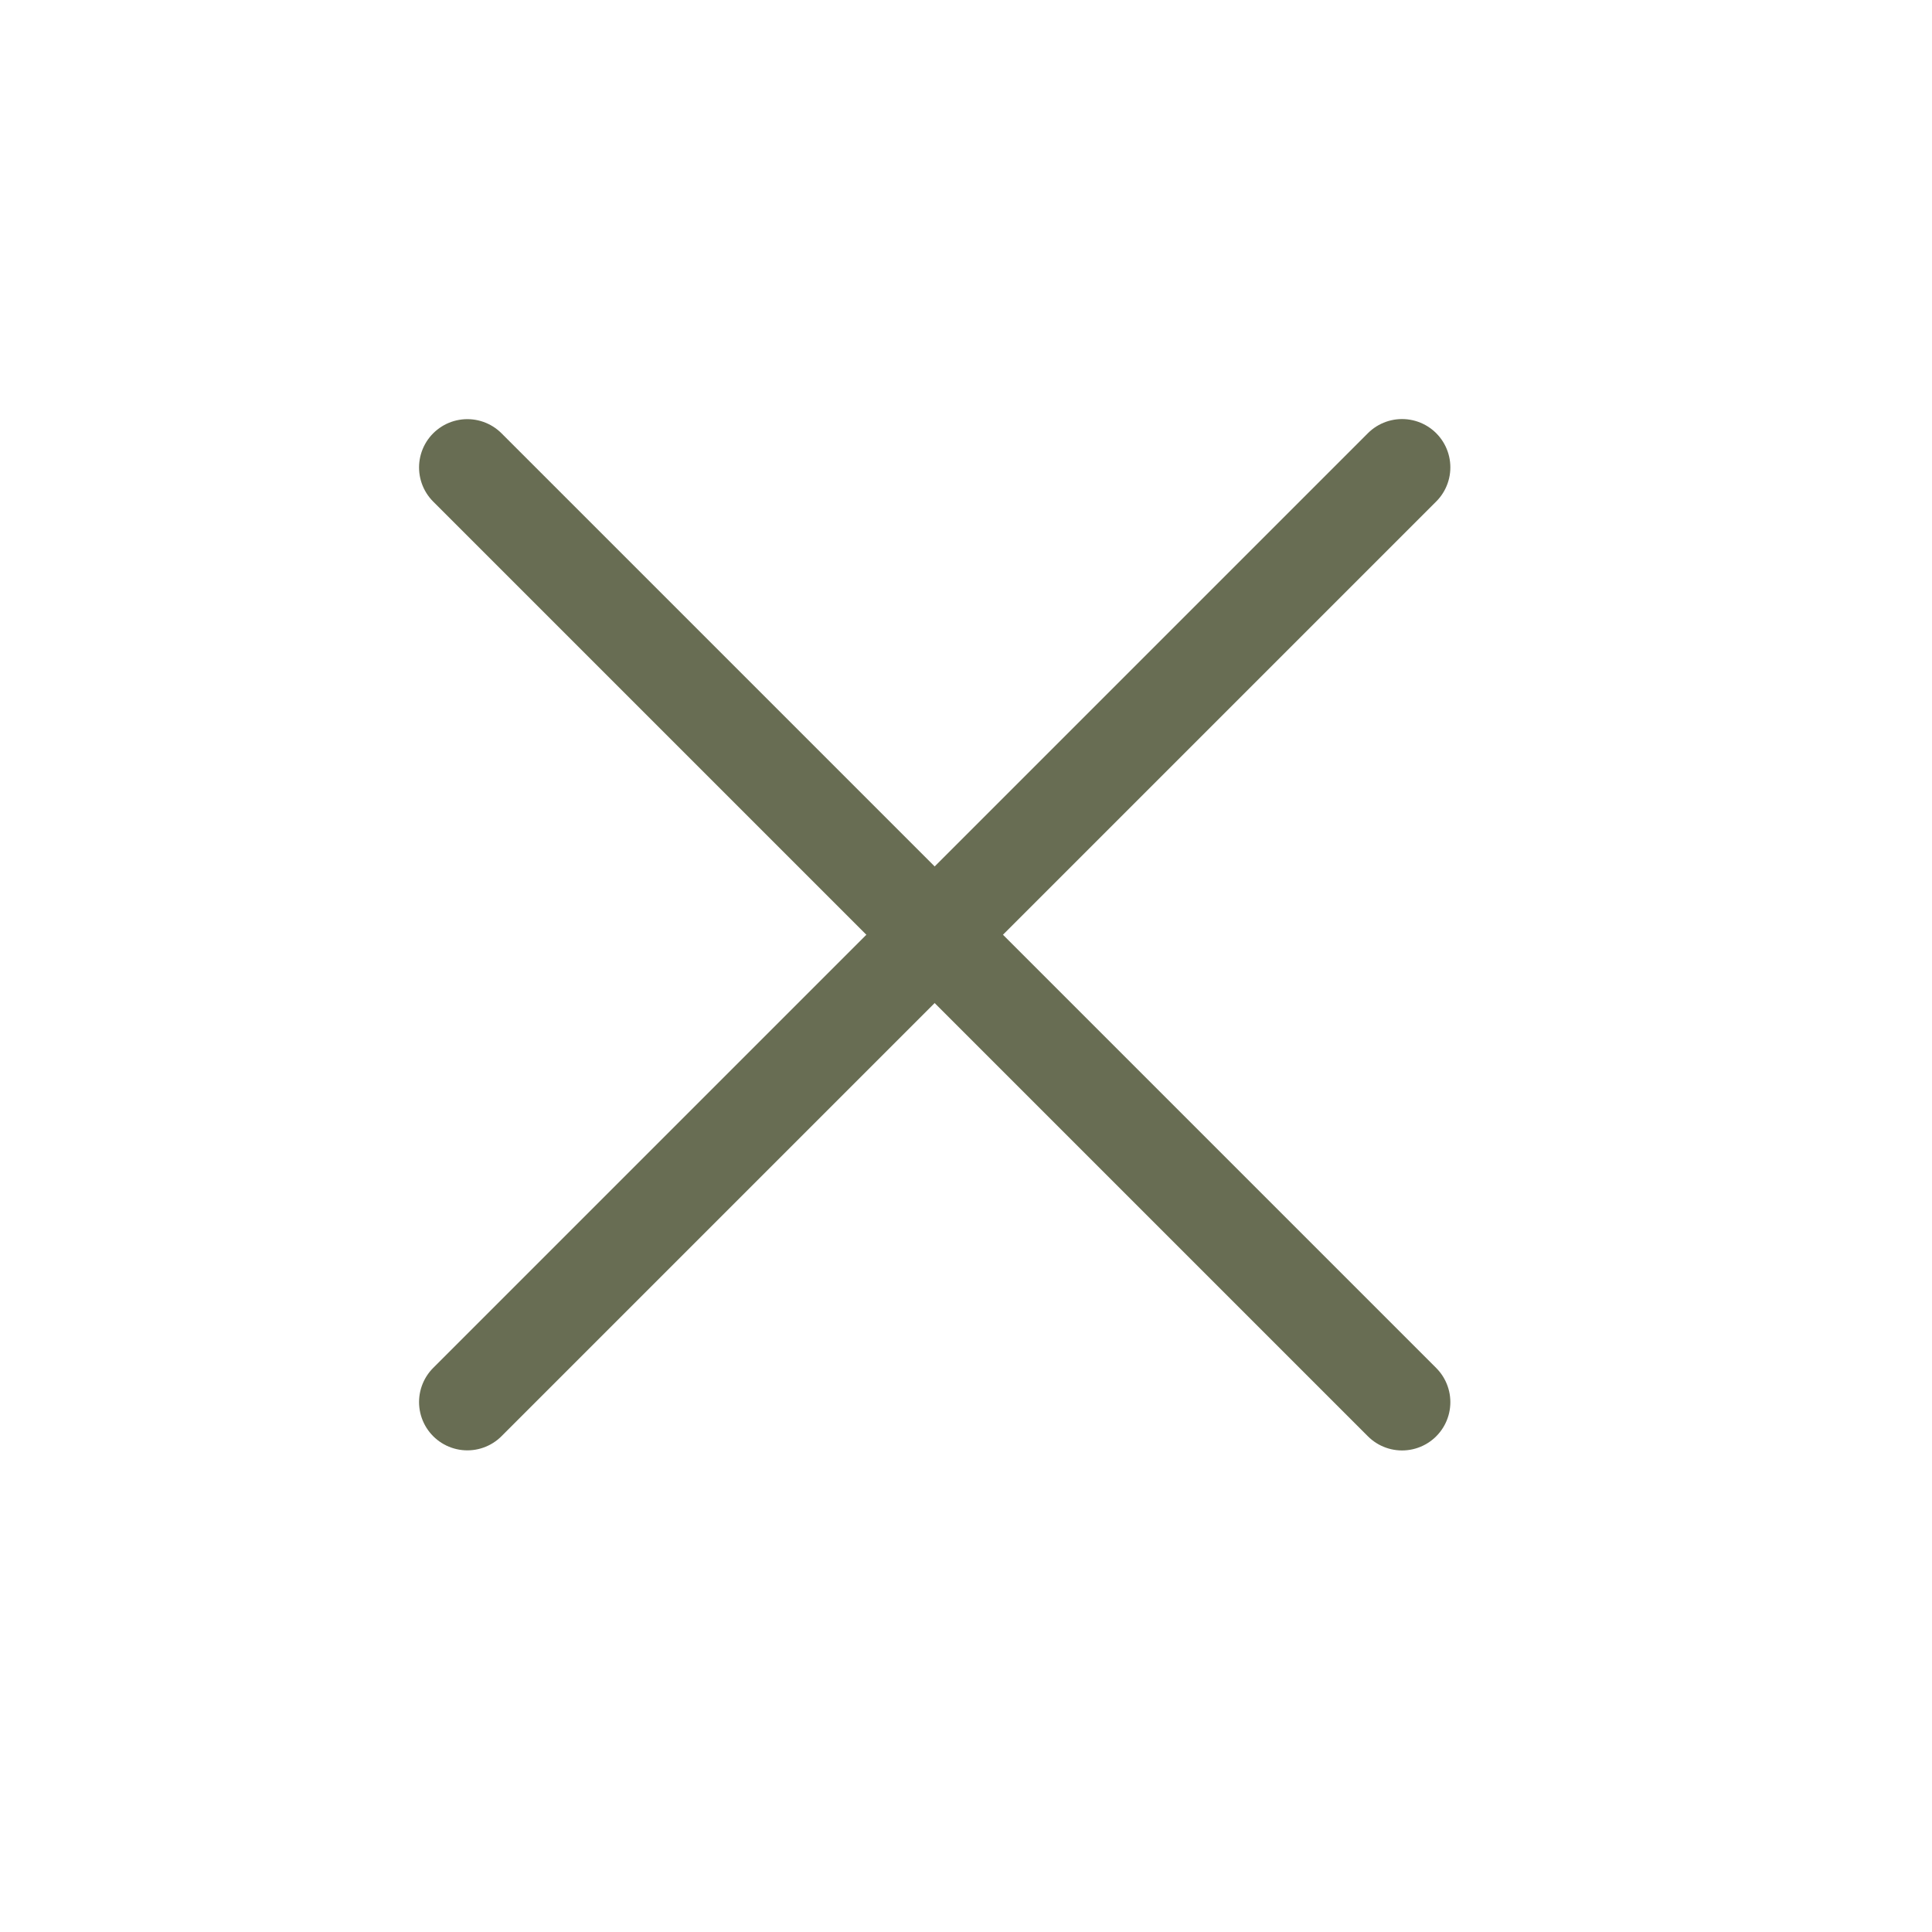 <svg width="20" height="20" viewBox="0 0 20 20" fill="none" xmlns="http://www.w3.org/2000/svg">
<path d="M4.838 4.839L9.676 9.677L14.514 14.515" stroke="#686D53" stroke-linecap="round"/>
<path d="M4.838 14.514L9.676 9.676L14.514 4.838" stroke="#686D53" stroke-linecap="round"/>
</svg>
